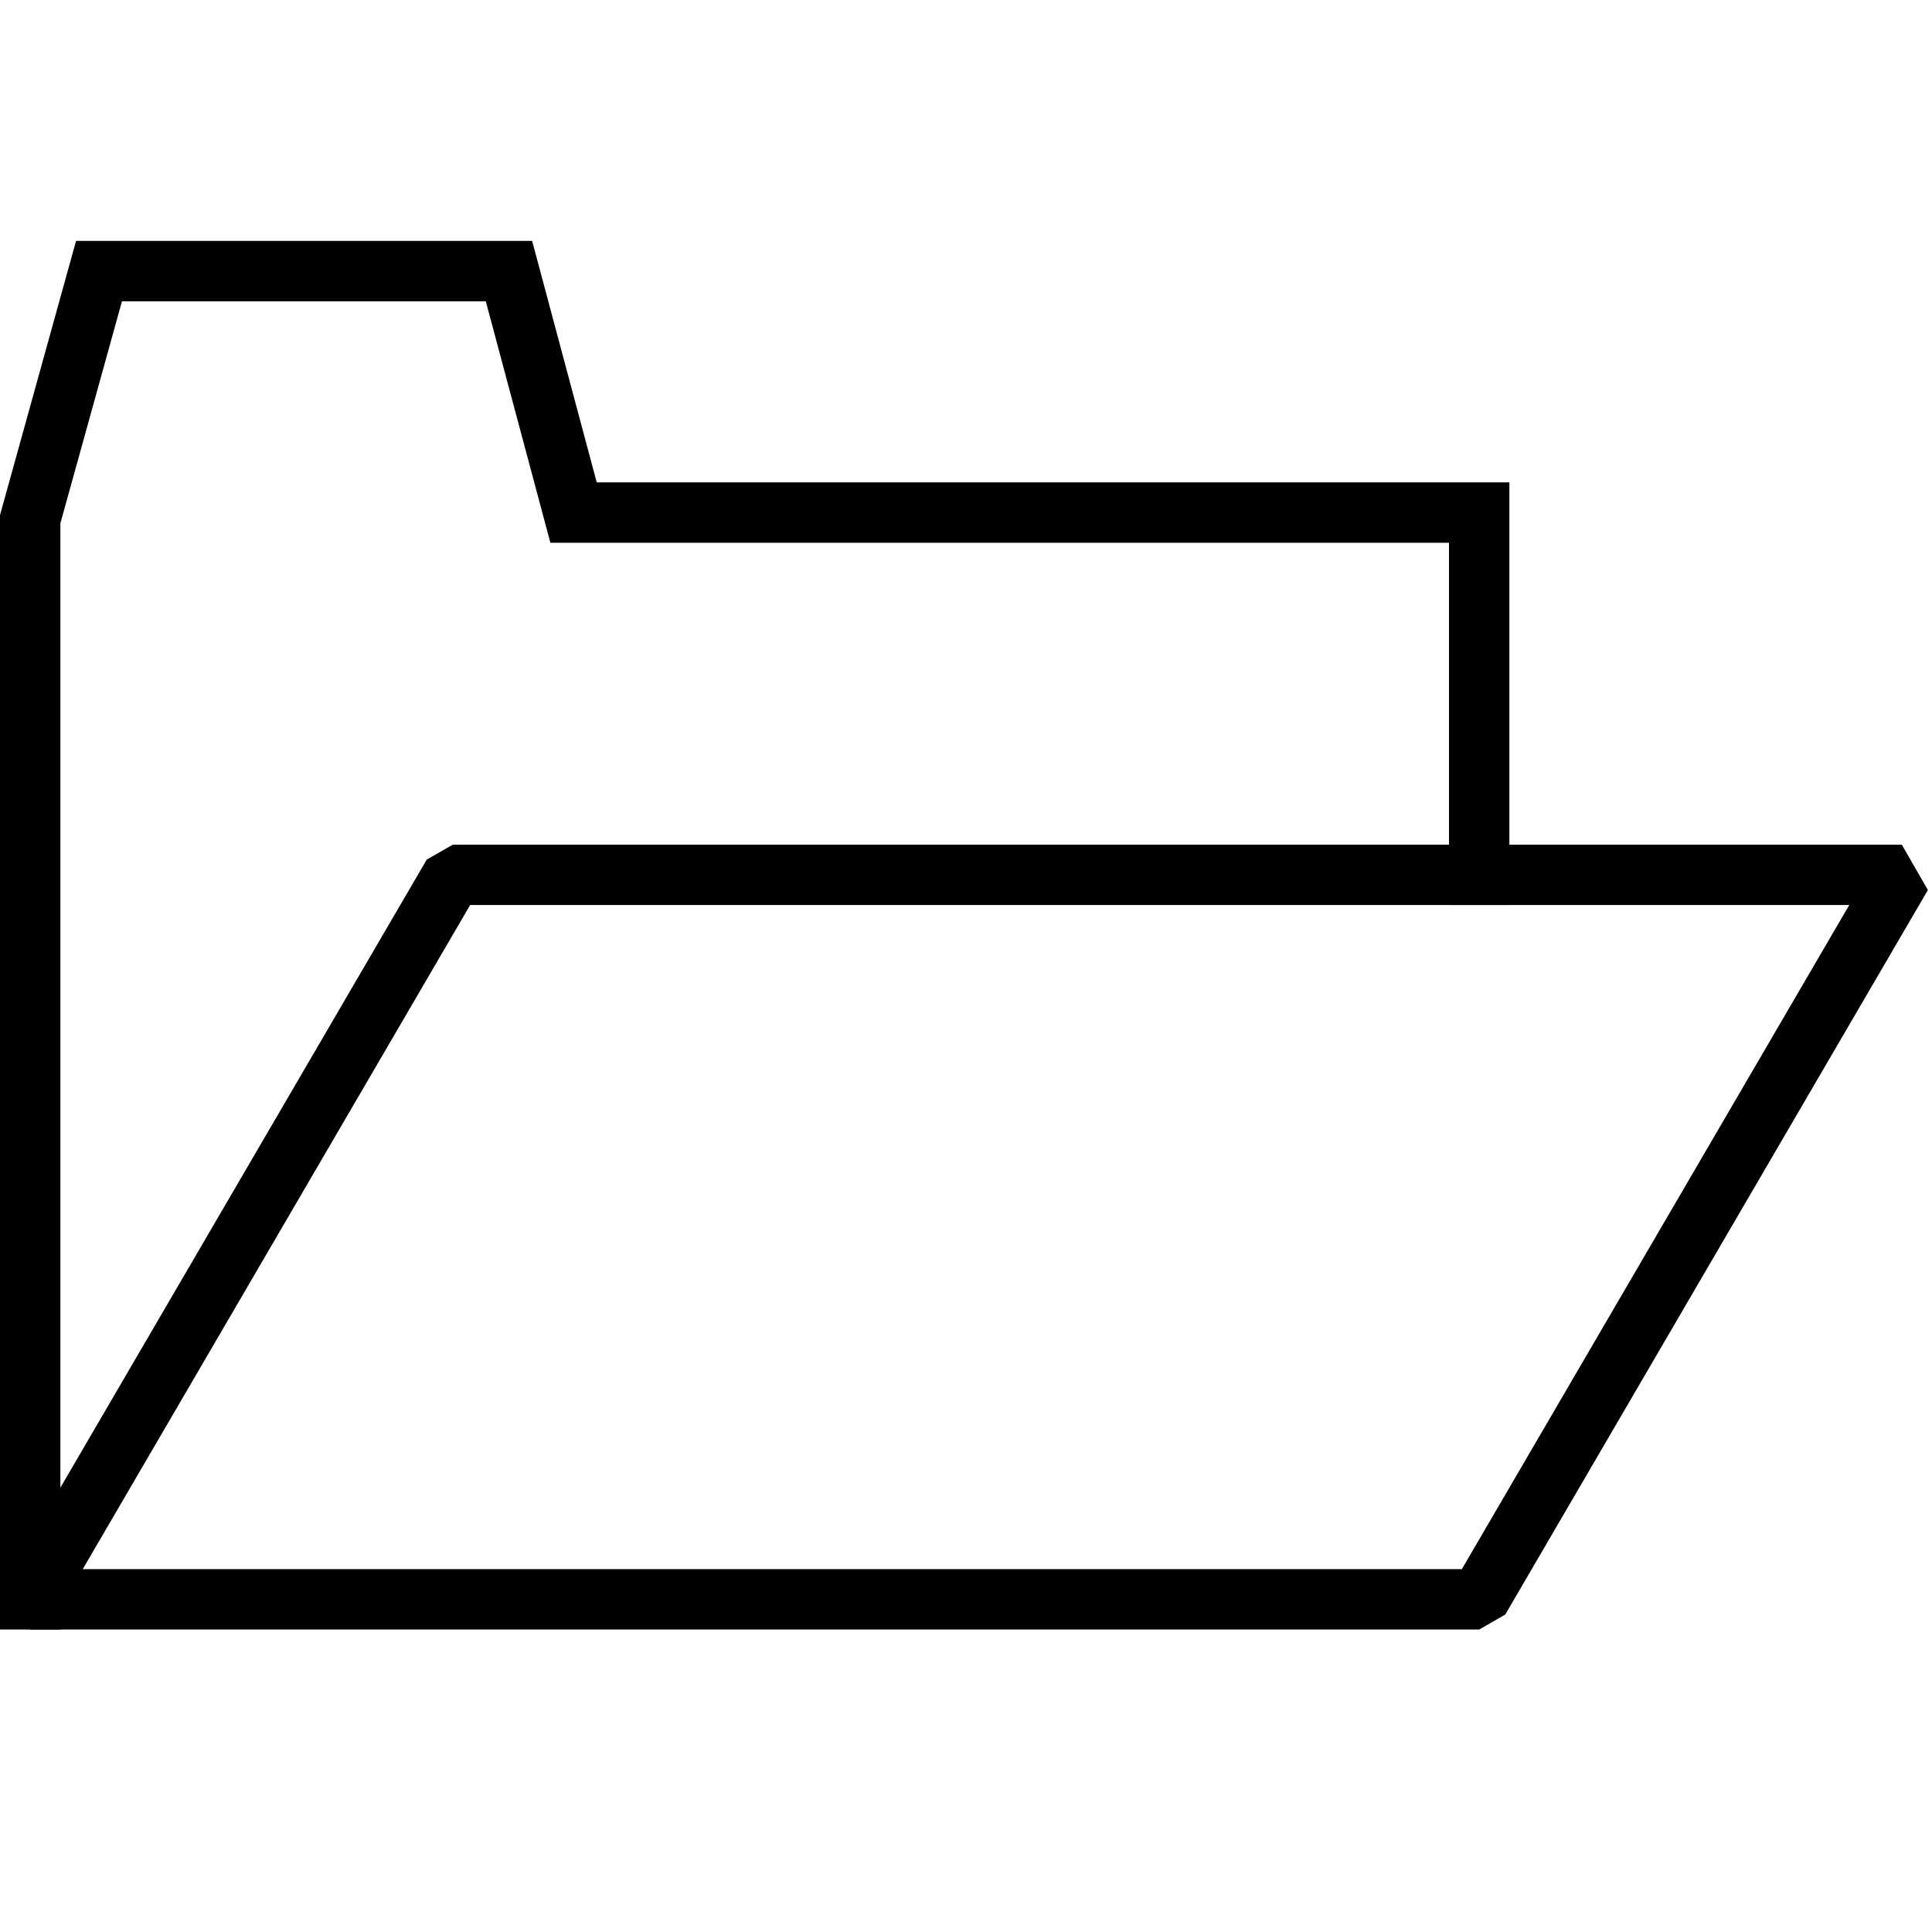 <svg xmlns="http://www.w3.org/2000/svg" viewBox="0 0 32 32"><defs><style>.cls-1,.cls-2,.cls-3{fill:none;}.cls-2,.cls-3{stroke:#000;}.cls-2{stroke-linejoin:bevel;}.cls-3{stroke-linecap:square;stroke-miterlimit:10;}</style></defs><title>folder-open</title><g id="Layer_2" data-name="Layer 2"><g id="icons"><g id="folder-open"><rect class="cls-1" width="32" height="32"/><polygon class="cls-2" points="31.5 14.49 7.5 14.49 0.5 26.49 24.5 26.49 31.5 14.49"/><polyline class="cls-3" points="24.5 14.49 24.5 8.49 9.5 8.49 8.43 4.49 1.64 4.49 0.5 8.6 0.5 26.49"/></g></g></g></svg>
